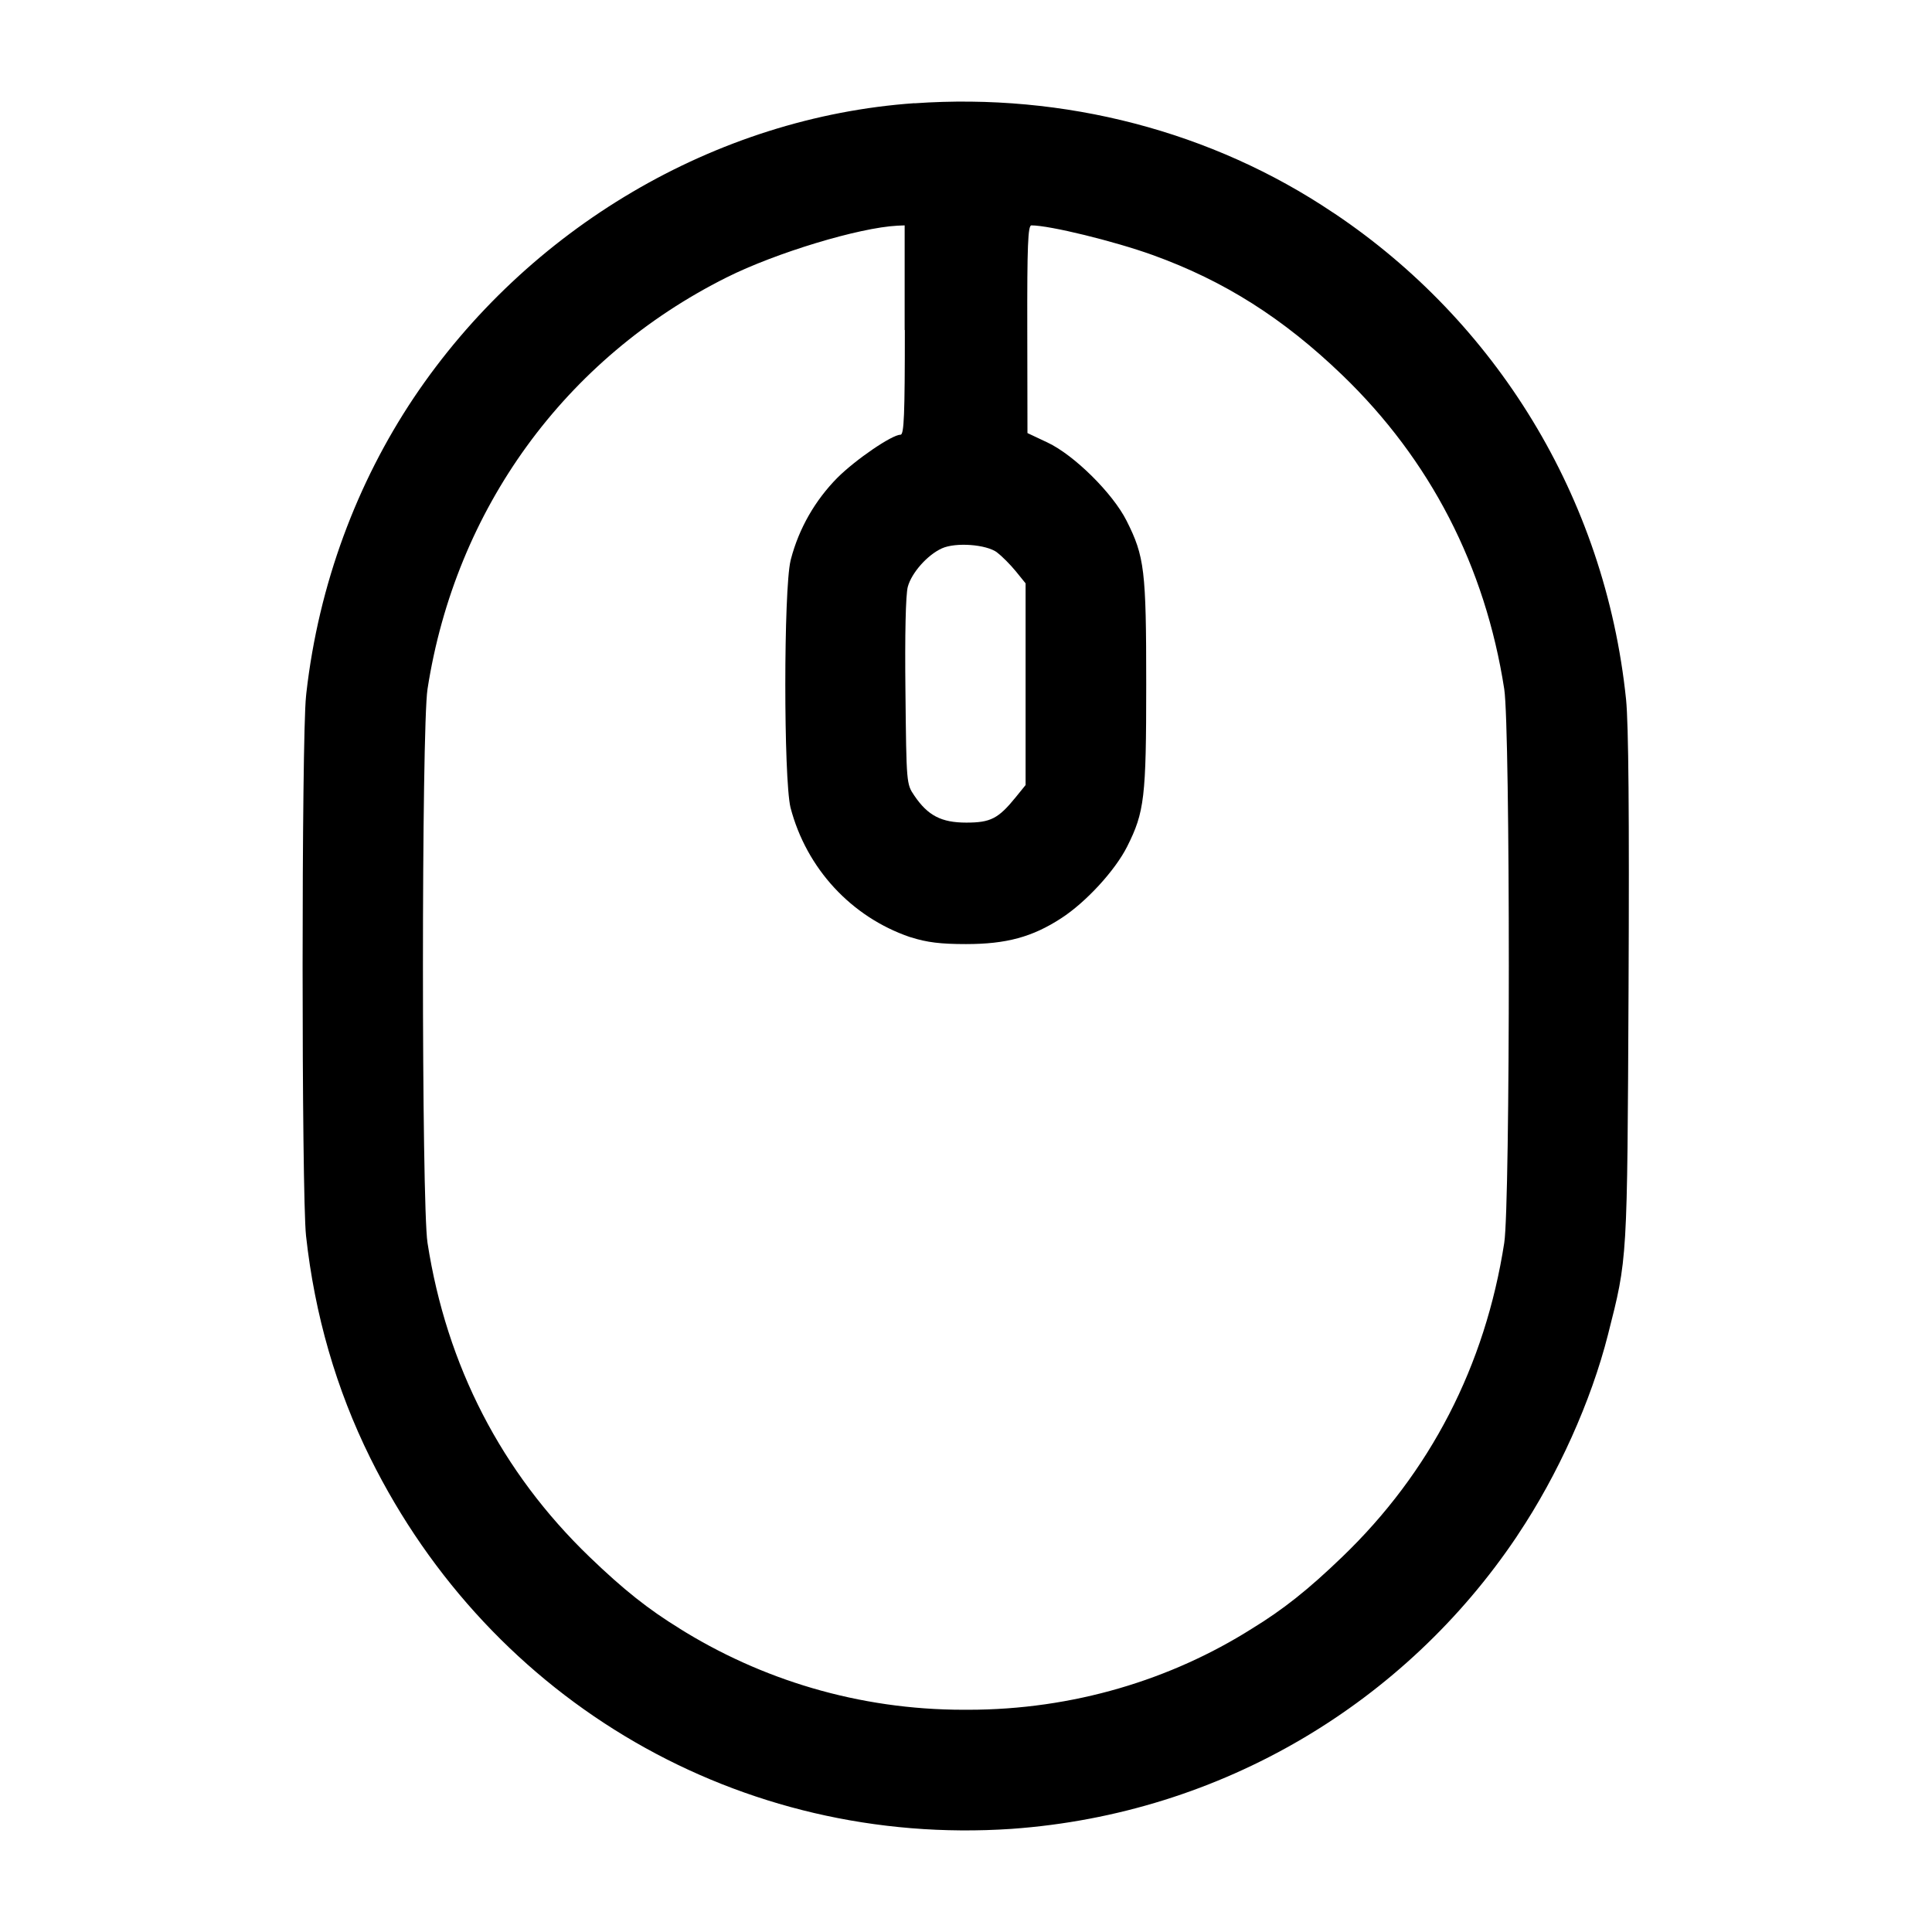 <!-- Generated by IcoMoon.io -->
<svg version="1.1" xmlns="http://www.w3.org/2000/svg" width="32" height="32" viewBox="0 0 32 32">
<title>mouse</title>
<path d="M15.147 1.709c-3.291 0.231-6.409 2.067-8.296 4.883-0.936 1.401-1.572 3.079-1.777 4.888l-0.005 0.051c-0.076 0.696-0.076 8.243 0 8.939 0.143 1.305 0.499 2.539 1.064 3.679 2.009 4.055 6.141 6.444 10.619 6.143 3.505-0.249 6.53-2.107 8.364-4.833l0.025-0.039c0.664-0.992 1.213-2.213 1.492-3.313 0.325-1.281 0.319-1.184 0.341-5.732 0.013-2.896 0-4.372-0.041-4.788-0.349-3.377-2.178-6.267-4.818-8.043l-0.039-0.025c-1.999-1.344-4.447-1.983-6.929-1.808zM14.987 5.467c0 1.399-0.013 1.733-0.071 1.733-0.141 0-0.741 0.409-1.048 0.715-0.364 0.369-0.634 0.832-0.769 1.35l-0.005 0.021c-0.115 0.488-0.116 3.603-0.001 4.089 0.265 1.015 1.011 1.813 1.974 2.144l0.022 0.006c0.263 0.084 0.492 0.112 0.911 0.112 0.668 0 1.099-0.117 1.577-0.428 0.408-0.264 0.891-0.788 1.092-1.187 0.287-0.571 0.316-0.812 0.316-2.689 0-1.887-0.028-2.117-0.325-2.707-0.229-0.456-0.871-1.091-1.311-1.297l-0.331-0.156-0.003-1.72c-0.003-1.388 0.011-1.72 0.068-1.72 0.303 0 1.371 0.261 2.009 0.491 1.184 0.427 2.16 1.045 3.14 1.988 1.457 1.403 2.367 3.165 2.683 5.201 0.101 0.653 0.101 8.52 0 9.173-0.316 2.036-1.225 3.799-2.683 5.201-0.565 0.544-0.977 0.871-1.5 1.191-1.334 0.842-2.957 1.341-4.697 1.341-0.013 0-0.026-0-0.039-0h0.002c-0.011 0-0.024 0-0.037 0-1.74 0-3.363-0.5-4.734-1.363l0.037 0.022c-0.523-0.32-0.935-0.647-1.5-1.191-1.457-1.403-2.367-3.165-2.683-5.201-0.101-0.653-0.101-8.52 0-9.173 0.463-2.983 2.277-5.48 4.956-6.819 0.813-0.407 2.192-0.824 2.827-0.856l0.12-0.005v1.733zM16.517 9.153c0.079 0.059 0.216 0.197 0.307 0.308l0.163 0.201v3.341l-0.163 0.201c-0.288 0.355-0.417 0.421-0.819 0.421-0.413 0-0.637-0.116-0.861-0.447-0.131-0.192-0.131-0.201-0.147-1.723-0.011-0.944 0.004-1.609 0.039-1.736 0.063-0.232 0.324-0.527 0.564-0.636 0.228-0.104 0.737-0.067 0.917 0.068z"></path>
</svg>
